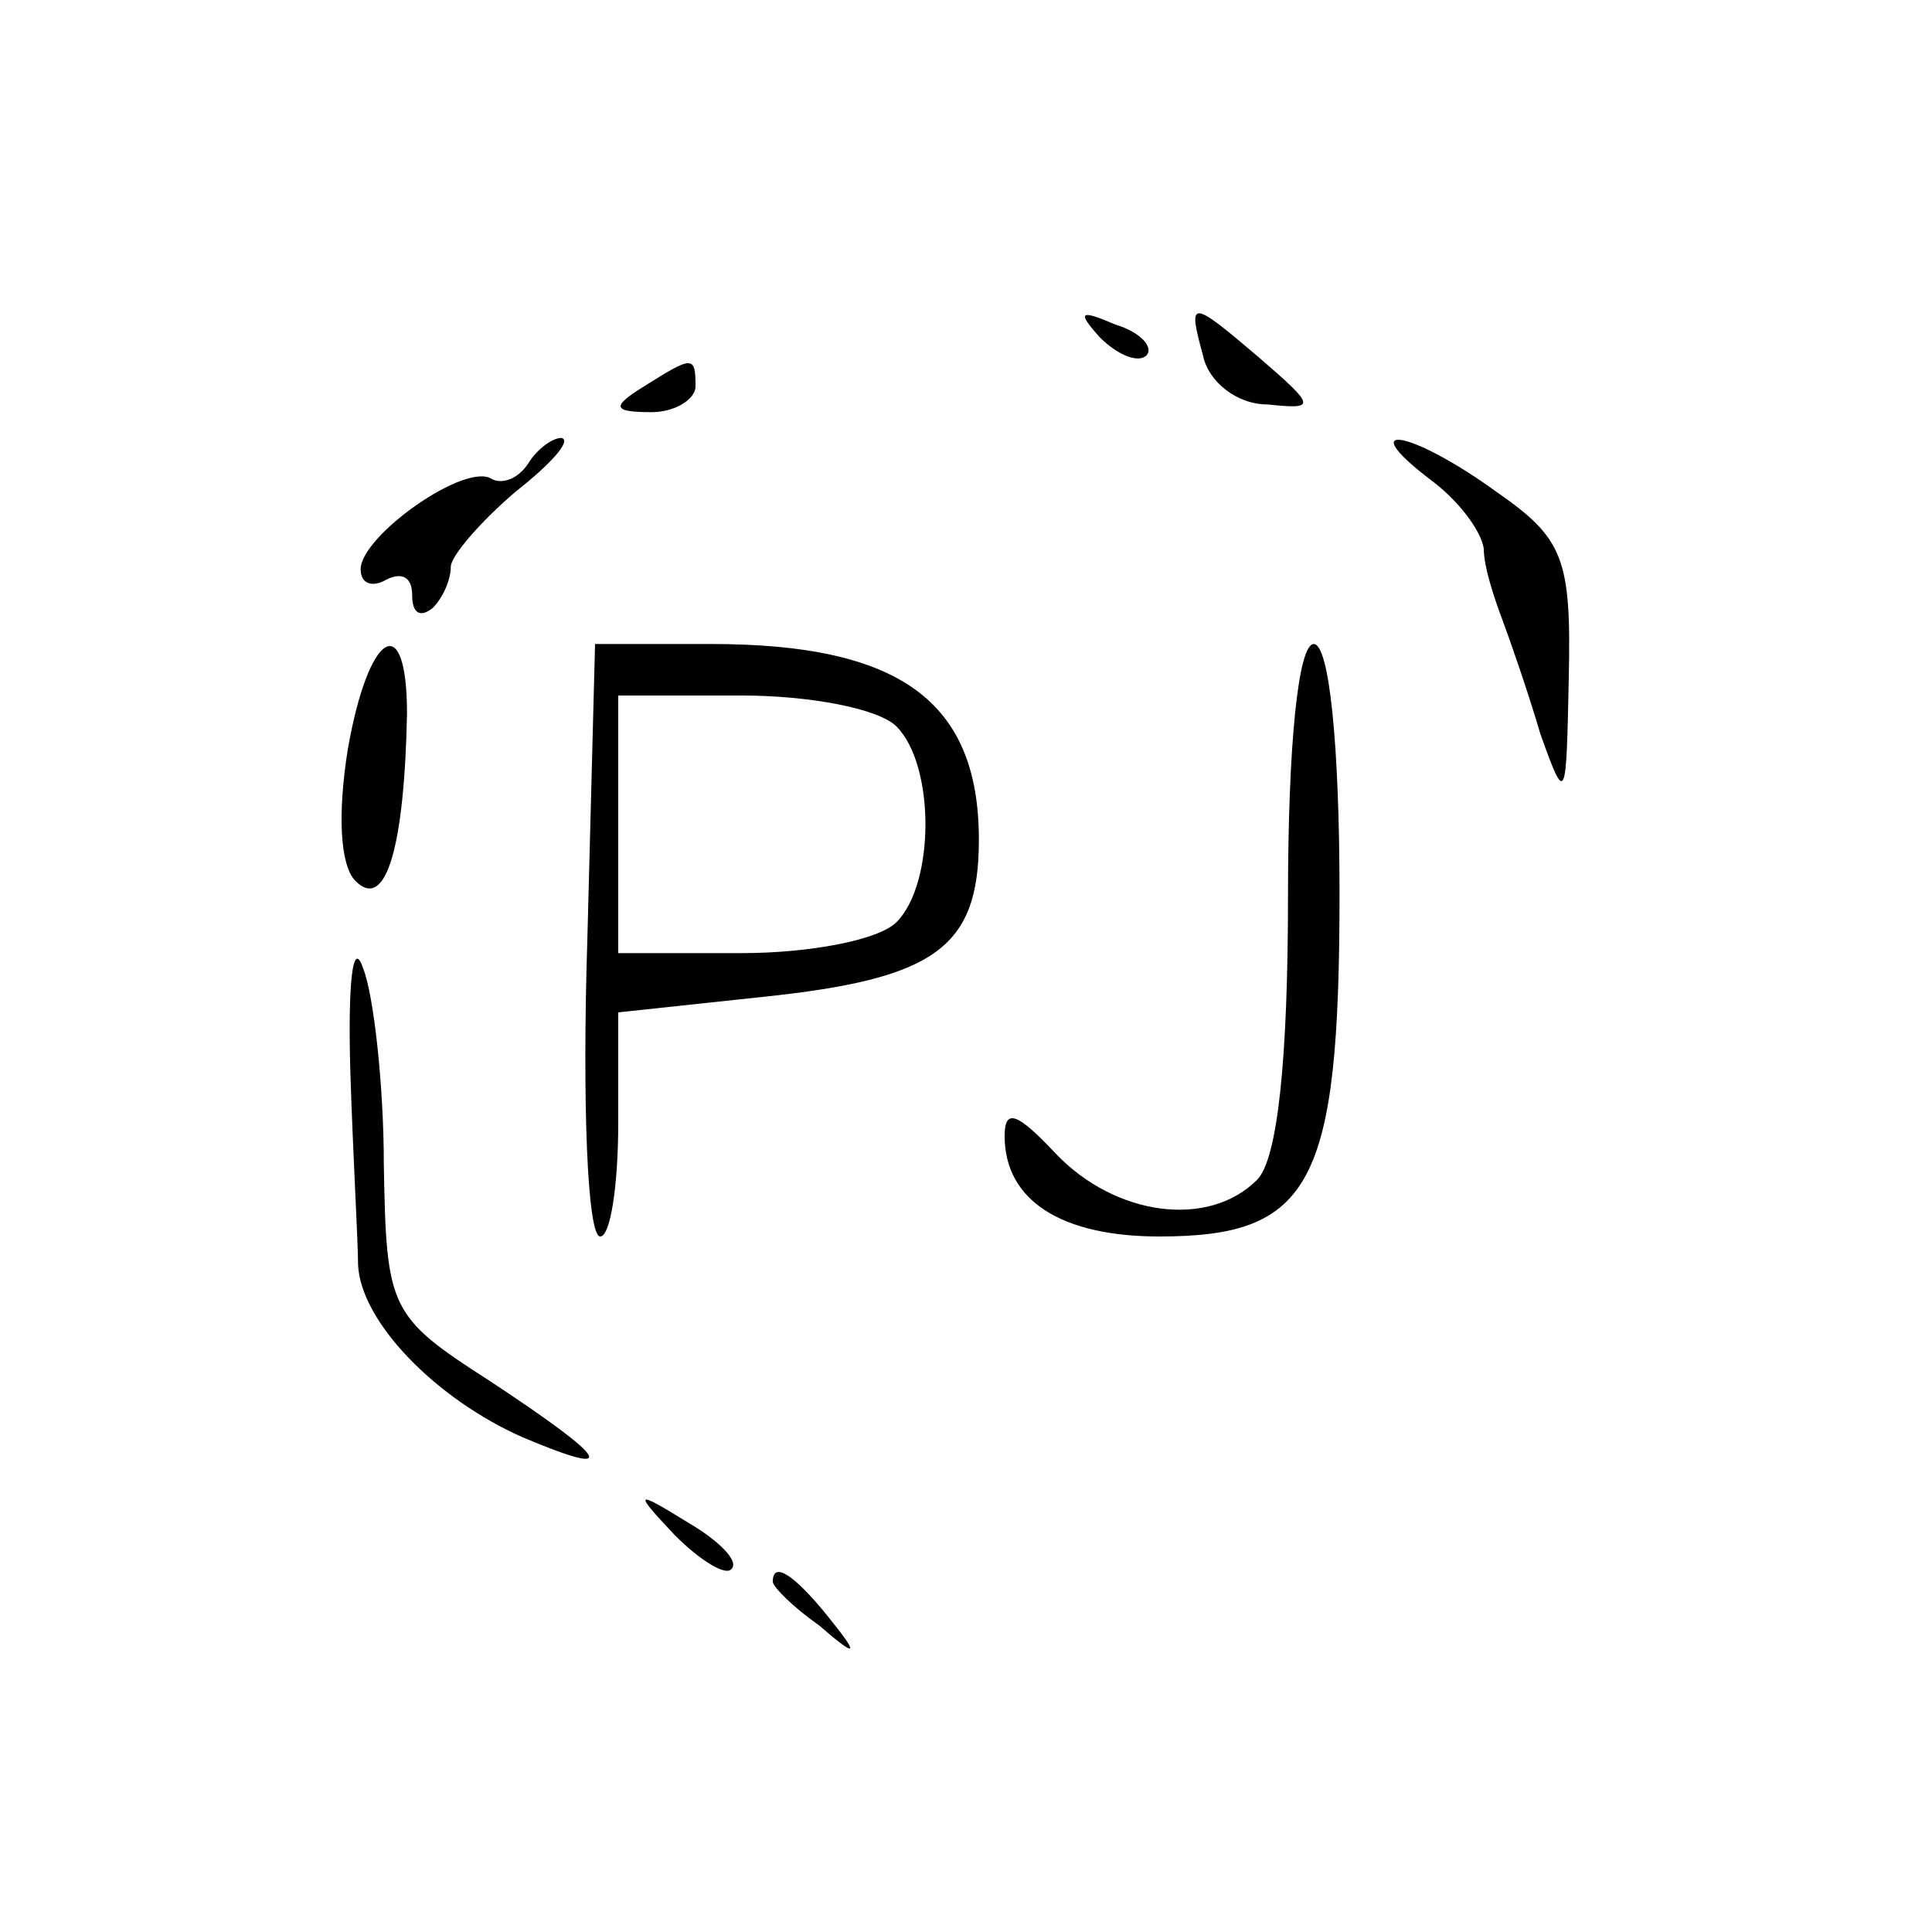 <?xml version="1.0" standalone="no"?>
<!DOCTYPE svg PUBLIC "-//W3C//DTD SVG 20010904//EN"
 "http://www.w3.org/TR/2001/REC-SVG-20010904/DTD/svg10.dtd">
<svg version="1.0" xmlns="http://www.w3.org/2000/svg"
 width="75pt" height="75pt" viewBox="0 0 75 75"
 preserveAspectRatio="xMidYMid meet">

<g transform="translate(0,75) scale(0.1,-0.1)"
fill="#000000" stroke="none">
<path d="M427 619 c7 -7 15 -10 18 -7 3 3 -2 9 -12 12 -14 6 -15 5 -6 -5z"/>
<path d="M467 612 c2 -10 13 -19 25 -19 19 -2 19 -1 -3 18 -27 23 -28 23 -22
1z"/>
<path d="M250 600 c-13 -8 -12 -10 3 -10 9 0 17 5 17 10 0 12 -1 12 -20 0z"/>
<path d="M205 570 c-4 -6 -10 -8 -14 -6 -10 7 -51 -22 -51 -35 0 -6 5 -7 10
-4 6 3 10 1 10 -6 0 -7 3 -9 8 -5 4 4 7 11 7 16 0 4 11 17 25 29 14 11 22 20
18 21 -4 0 -10 -5 -13 -10z"/>
<path d="M555 564 c11 -8 20 -20 21 -27 0 -7 4 -19 7 -27 3 -8 10 -28 15 -45
10 -28 10 -26 11 22 1 46 -2 54 -28 72 -33 24 -56 28 -26 5z"/>
<path d="M135 459 c-4 -25 -3 -45 3 -51 12 -12 19 14 20 65 0 41 -15 32 -23
-14z"/>
<path d="M228 385 c-2 -63 0 -115 5 -115 4 0 7 20 7 44 l0 43 56 6 c67 7 84
19 84 61 0 54 -31 76 -104 76 l-45 0 -3 -115z m120 83 c15 -15 15 -61 0 -76
-7 -7 -34 -12 -60 -12 l-48 0 0 50 0 50 48 0 c26 0 53 -5 60 -12z"/>
<path d="M500 402 c0 -63 -4 -102 -12 -110 -19 -19 -55 -14 -78 10 -15 16 -20
18 -20 7 0 -25 22 -39 60 -39 59 0 70 20 70 133 0 58 -4 97 -10 97 -6 0 -10
-39 -10 -98z"/>
<path d="M136 334 c1 -32 3 -66 3 -75 1 -22 30 -52 64 -67 38 -16 34 -9 -13
22 -39 25 -40 28 -41 84 0 31 -4 66 -8 76 -4 12 -6 -5 -5 -40z"/>
<path d="M262 154 c10 -10 20 -16 22 -13 3 3 -5 11 -17 18 -21 13 -21 12 -5
-5z"/>
<path d="M300 136 c0 -2 8 -10 18 -17 15 -13 16 -12 3 4 -13 16 -21 21 -21 13z"/>
</g>
</svg>
